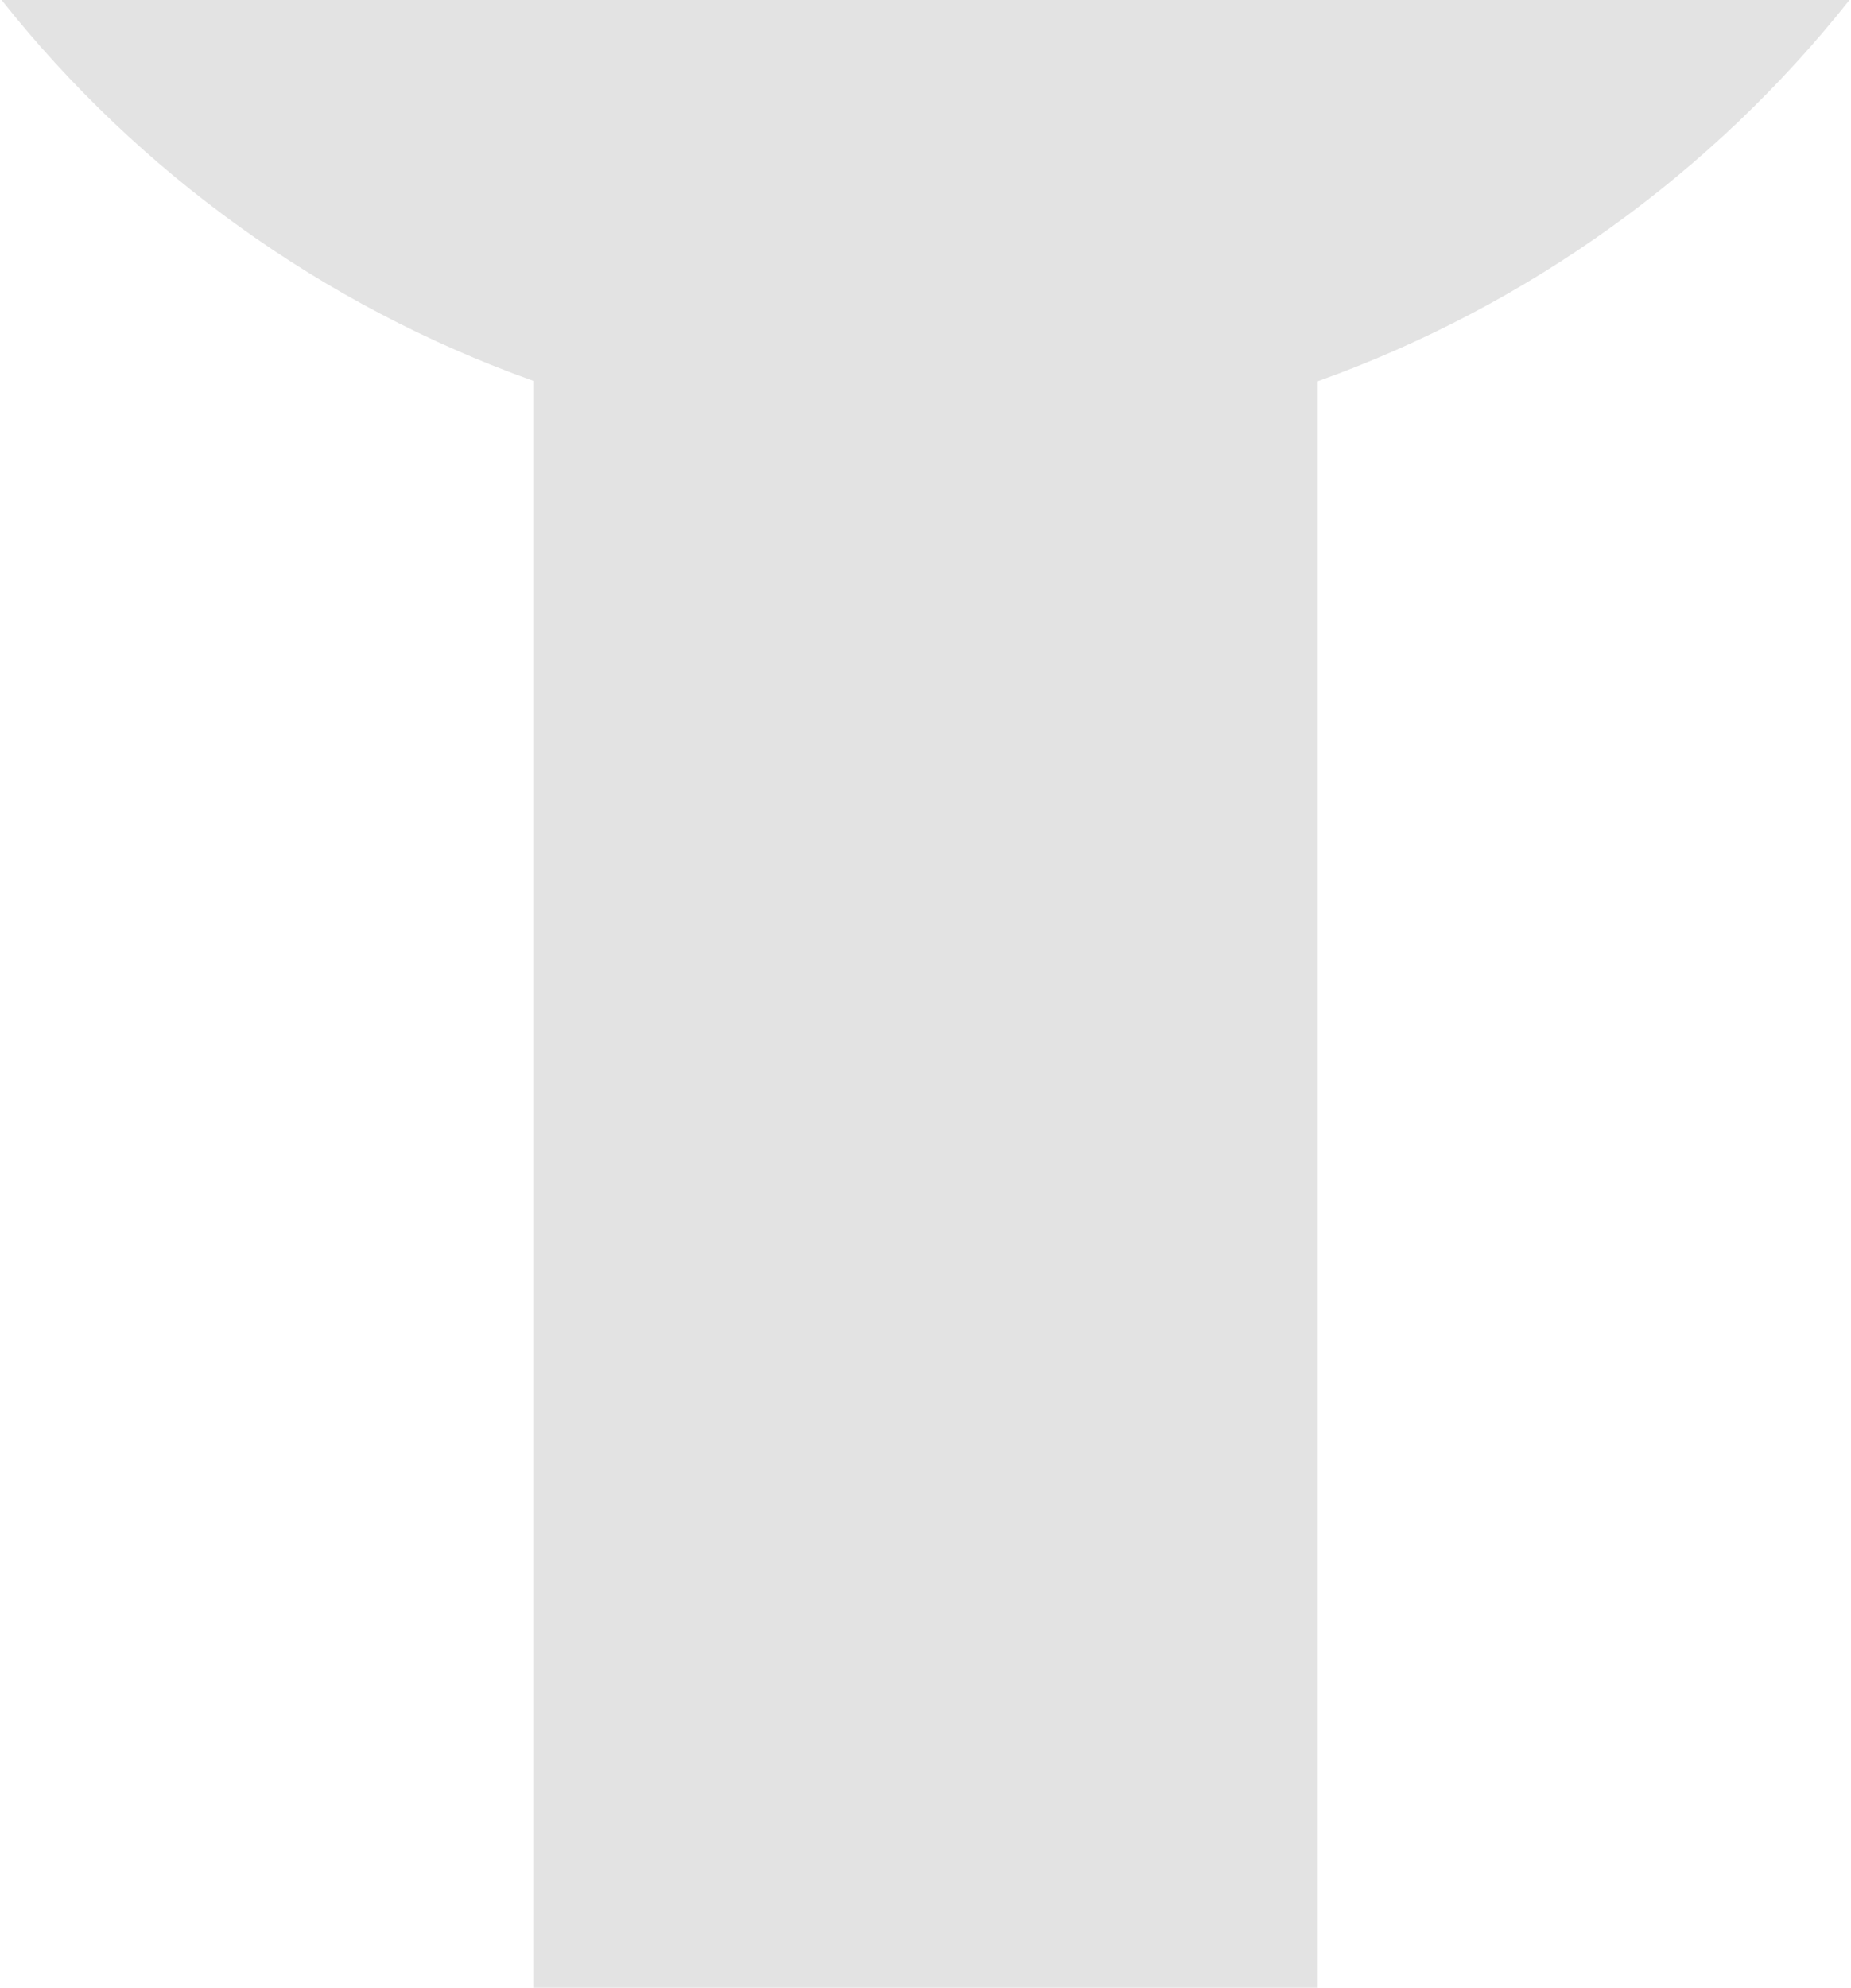 <?xml version="1.0" encoding="UTF-8"?> <svg xmlns="http://www.w3.org/2000/svg" width="177" height="190" viewBox="0 0 177 190" fill="none"><g style="mix-blend-mode:darken"><path d="M176.857 0C163.793 16.471 146.195 29.22 125.999 36.444V190H51.002V36.404C30.807 29.2 13.212 16.462 0.148 0H176.857Z" fill="black" fill-opacity="0.11"></path></g></svg> 